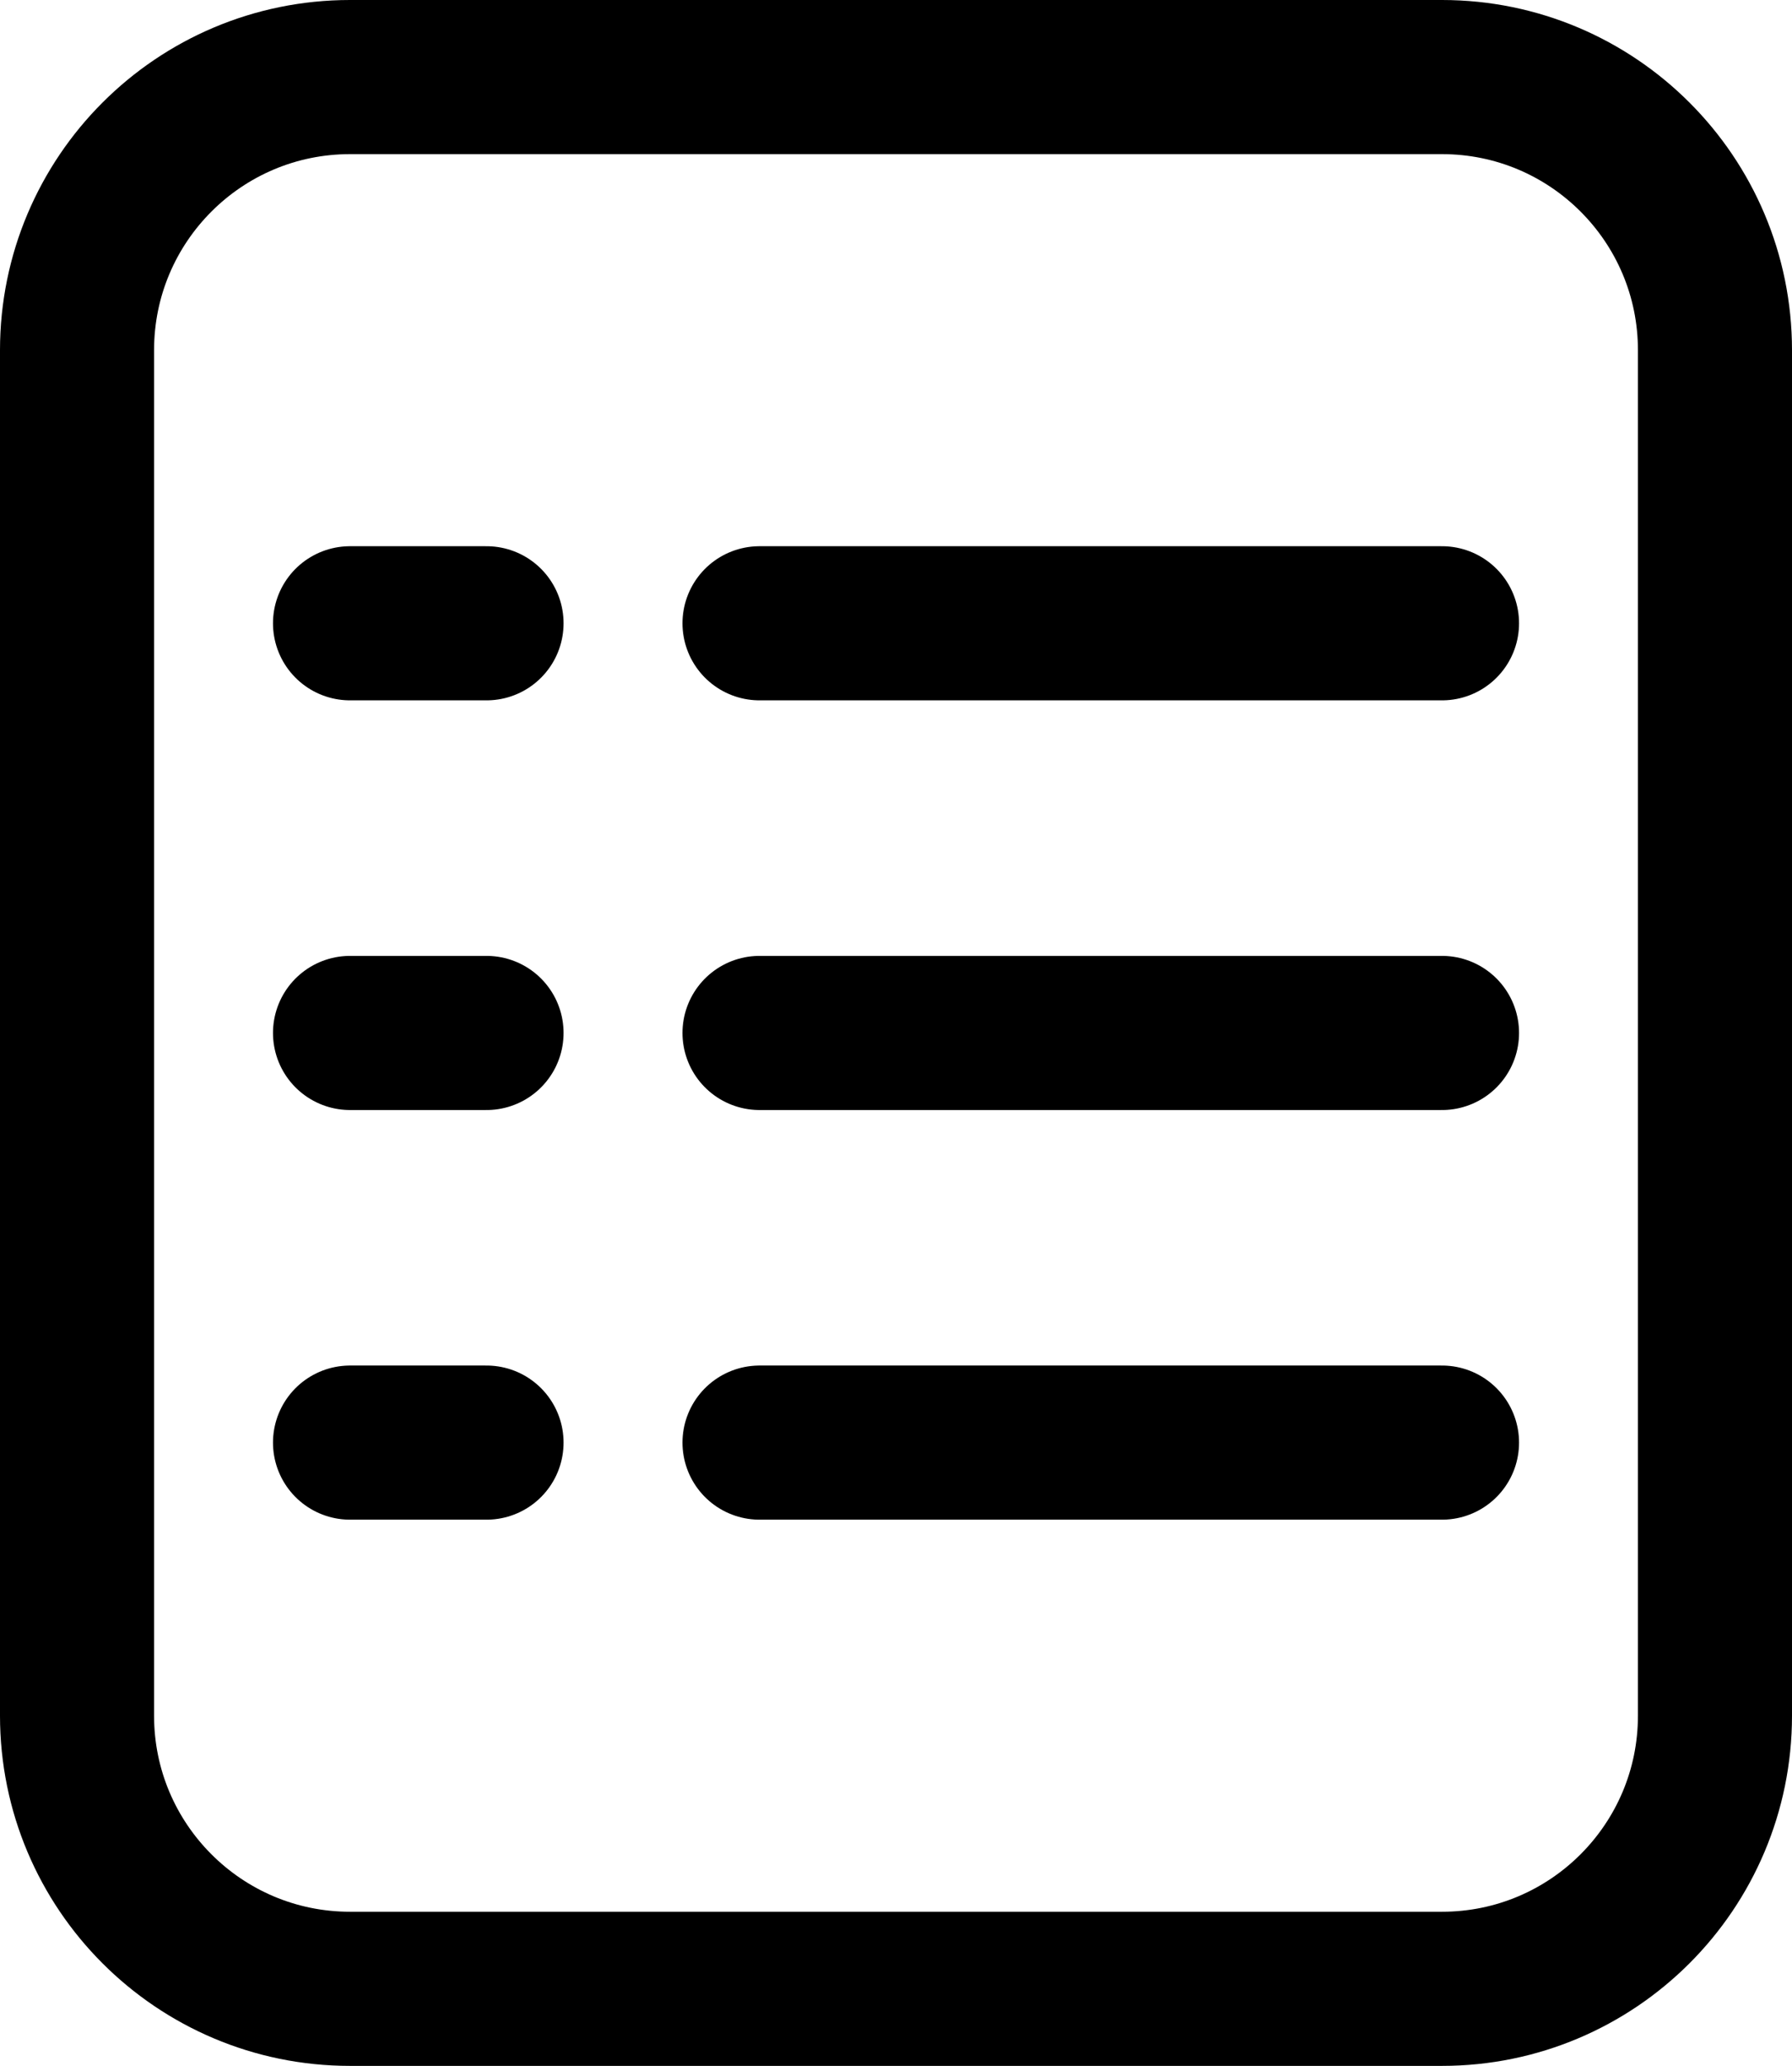 <svg xmlns="http://www.w3.org/2000/svg" id="Layer_1" viewBox="0 0 500.14 576.33"><defs><style>.cls-1{fill:none;stroke:#000;stroke-linecap:round;stroke-linejoin:round;stroke-width:43px}</style></defs><path d="M478.64 478.64V97.69c0-42.08-34.11-76.19-76.19-76.19H97.69c-42.08 0-76.19 34.11-76.19 76.19v380.95c0 42.08 34.11 76.19 76.19 76.19h304.76c42.08 0 76.19-34.11 76.19-76.19ZM211.98 173.88h190.48M97.69 173.88h38.1M211.98 288.17h190.48M97.69 288.17h38.1M211.98 402.45h190.48M97.69 402.45h38.1" class="cls-1"/></svg>